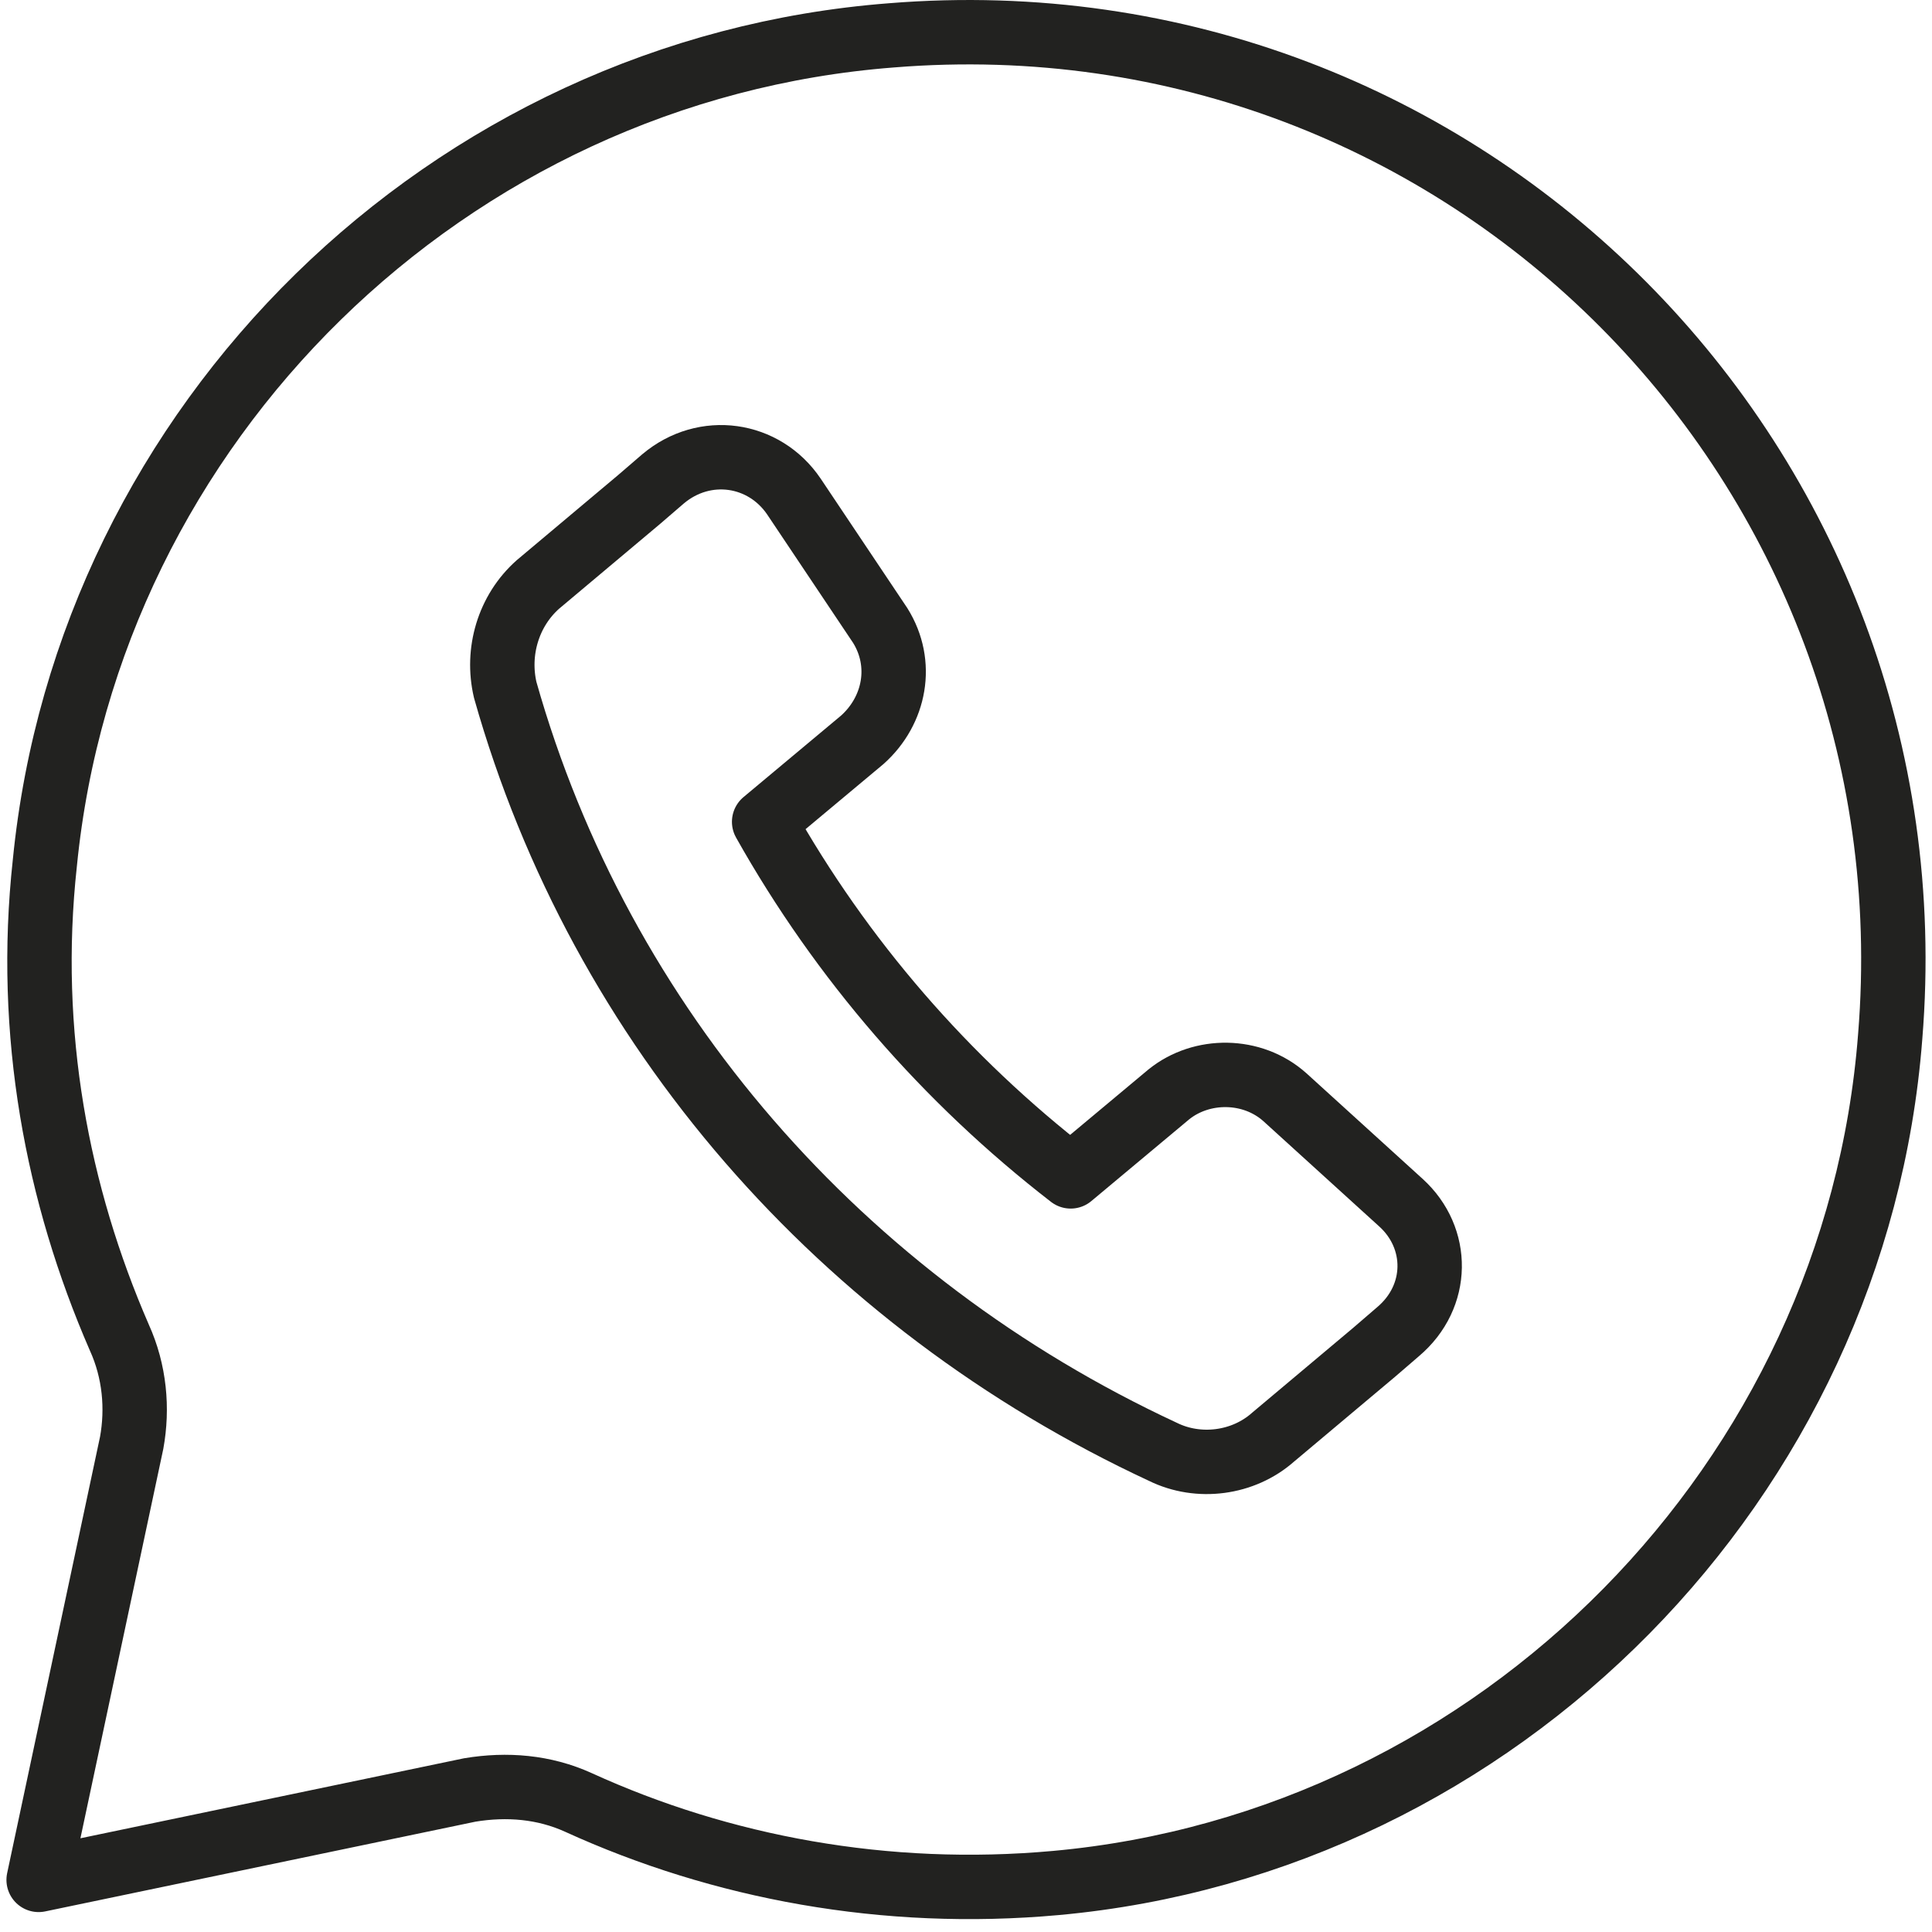 <svg width="120" height="120" viewBox="0 0 120 120" fill="none" xmlns="http://www.w3.org/2000/svg">
<path d="M55.374 2.195C27.828 4.313 5.482 26.264 2.785 53.606C1.629 64.196 3.556 74.209 7.408 83.067C8.372 85.185 8.564 87.495 8.179 89.613L2.4 116.763L29.176 111.179C31.488 110.794 33.799 110.987 35.918 111.949C44.779 115.993 54.989 117.918 65.584 116.956C93.131 114.452 115.284 91.924 117.403 64.389C120.292 28.959 91.012 -0.694 55.374 2.195Z" stroke="#222220" stroke-width="4" stroke-miterlimit="10" stroke-linecap="round" stroke-linejoin="round"/>
<path d="M79.811 68.153C77.778 66.333 74.635 66.333 72.602 67.971L66.502 73.067C58.738 67.061 52.268 59.598 47.462 51.044L53.562 45.947C55.596 44.127 56.15 41.215 54.671 38.849L49.311 30.84C47.462 28.11 43.765 27.564 41.177 29.748L39.698 31.022L33.413 36.3C31.565 37.939 30.826 40.487 31.38 42.853C37.295 63.784 52.268 80.894 72.232 90.176C74.45 91.268 77.223 90.904 79.072 89.266L85.356 83.988L86.835 82.714C89.423 80.529 89.423 76.889 87.02 74.705L79.811 68.153Z" stroke="#222220" stroke-width="4" stroke-miterlimit="10" stroke-linecap="round" stroke-linejoin="round"/>
</svg>

